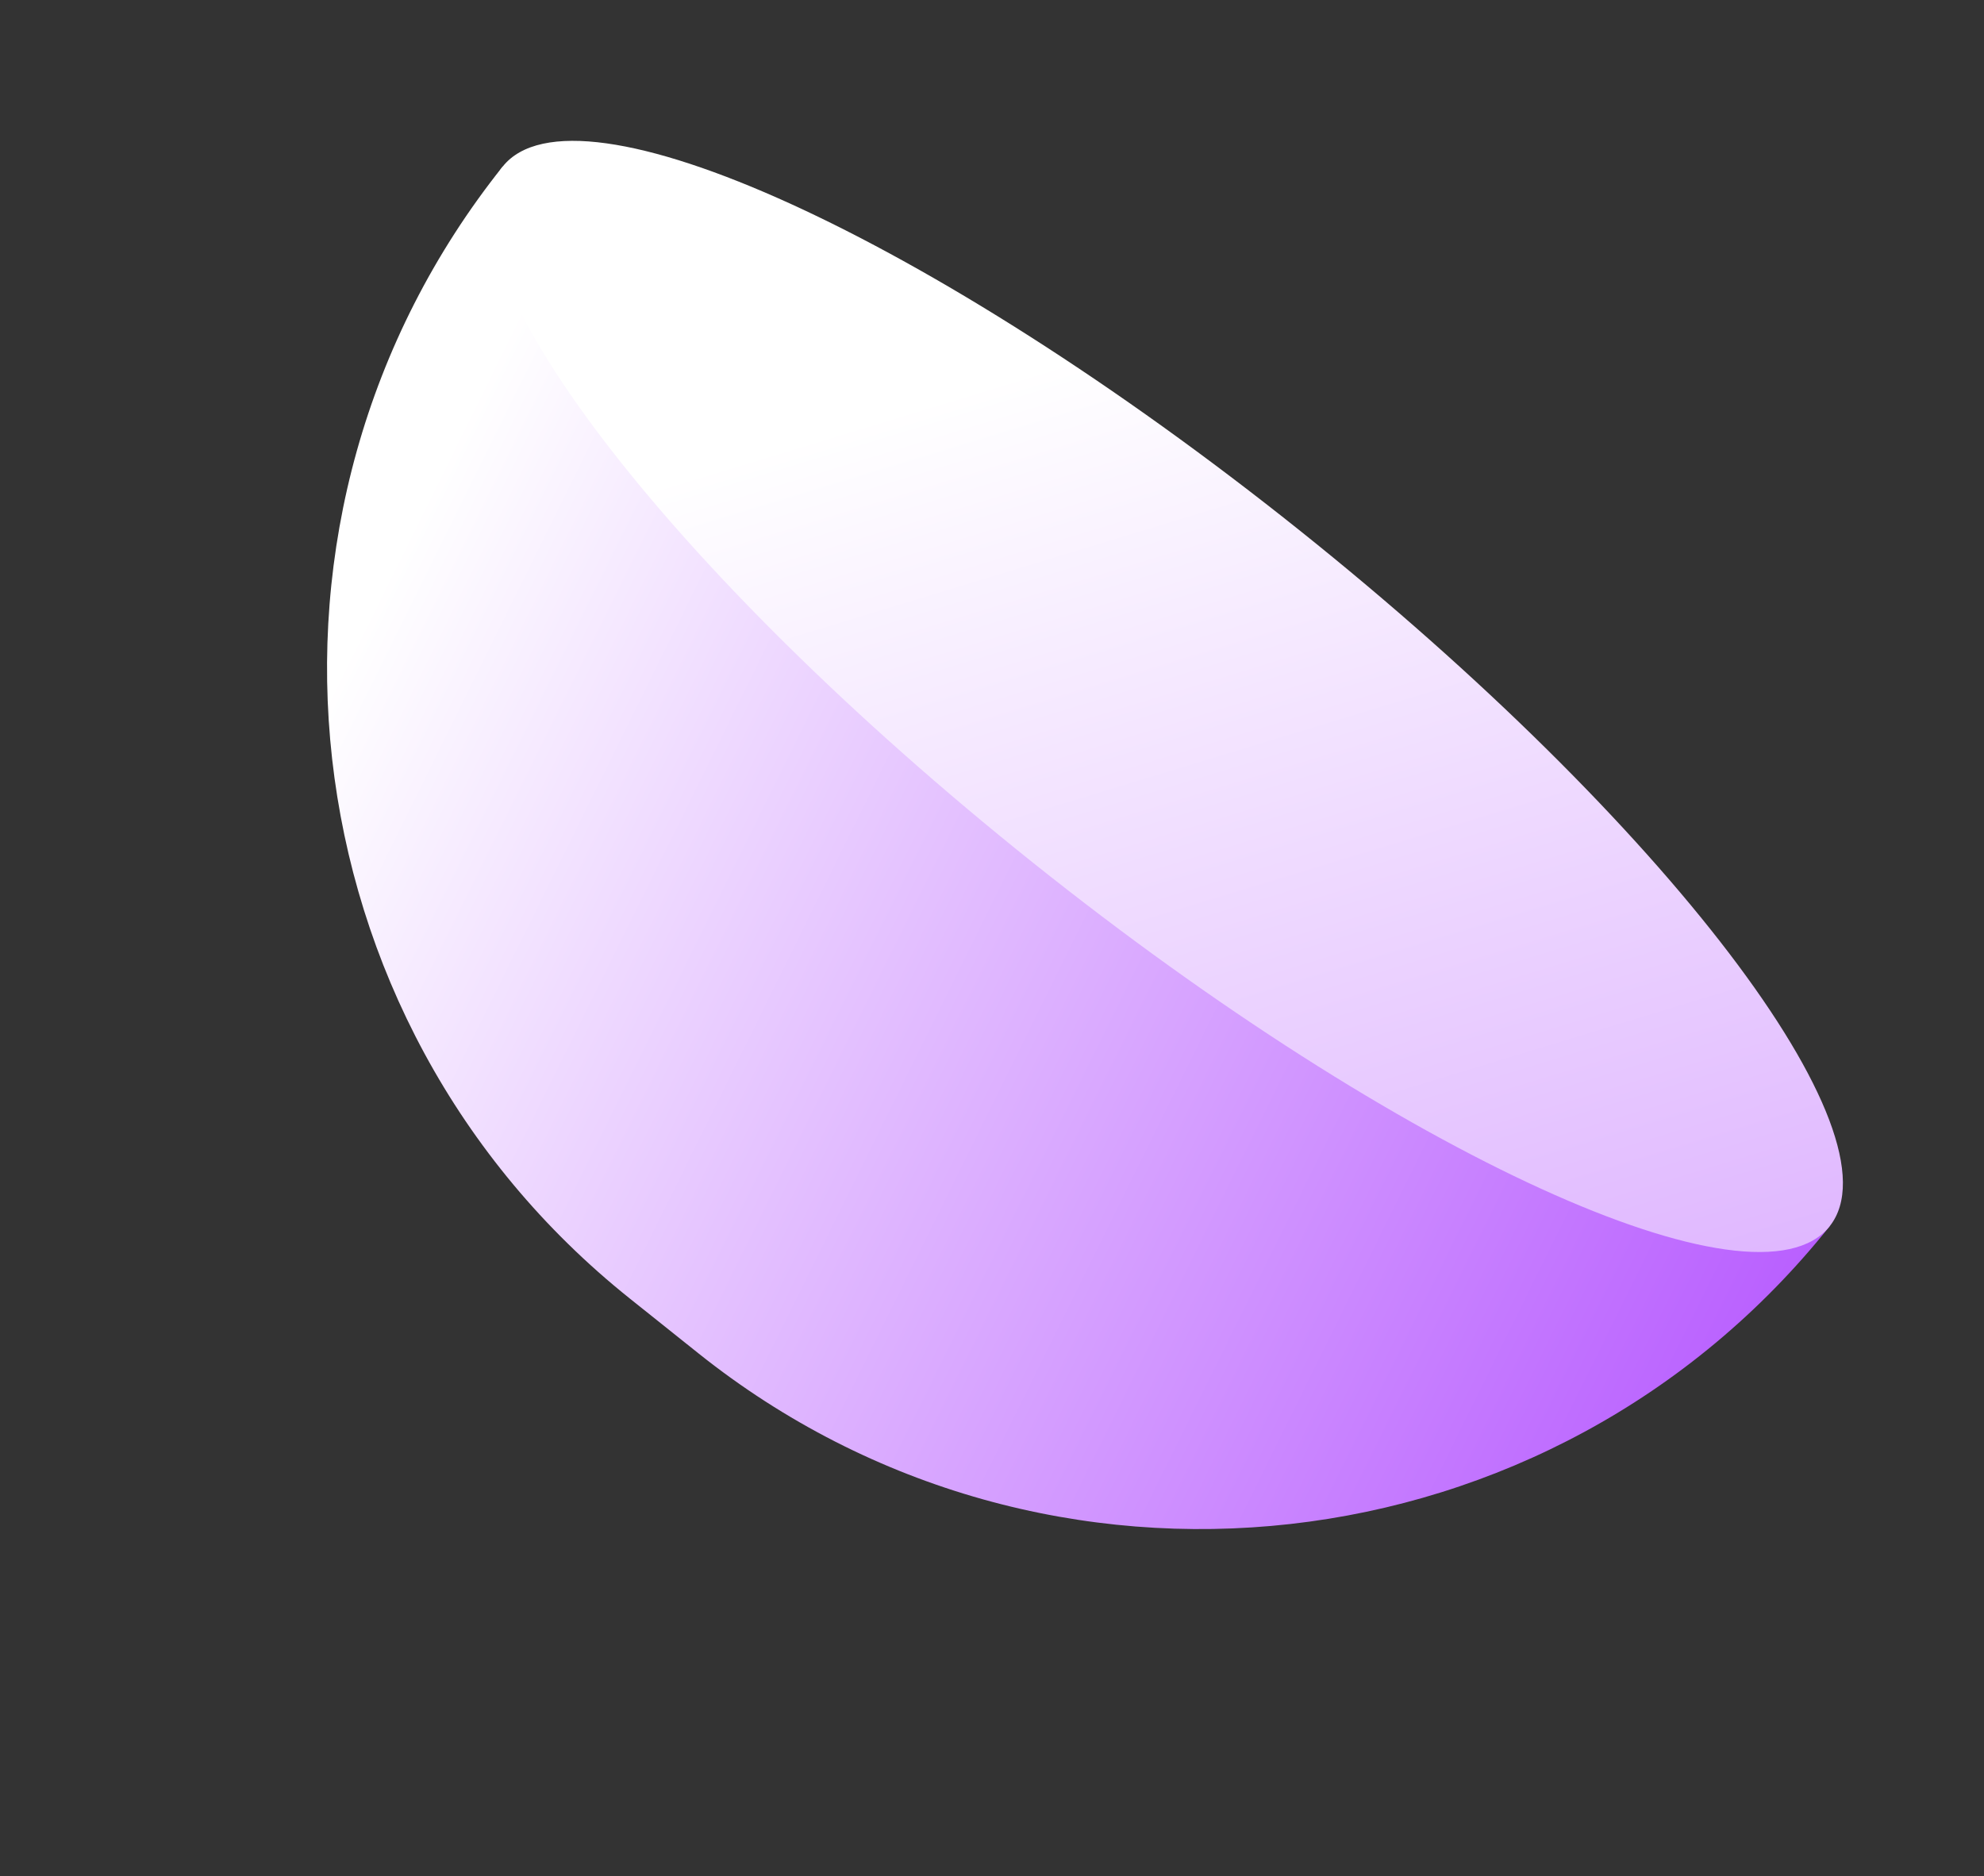 <svg width="92" height="87" viewBox="0 0 92 87" fill="none" xmlns="http://www.w3.org/2000/svg">
<rect x="0" y="0" width="92" height="87" fill="#333333" stroke="none"/>
<path d="M23.311 7.722L84.84 56.867C71.99 72.977 48.482 75.613 32.377 62.75L29.207 60.218C13.102 47.355 10.46 23.832 23.311 7.722Z" fill="url(#paint0_linear_1020_4870)"/>
<path d="M47.916 40.018C64.907 53.589 81.439 61.133 84.841 56.868C88.243 52.603 77.227 38.144 60.236 24.573C43.245 11.002 26.713 3.458 23.311 7.723C19.909 11.988 30.925 26.447 47.916 40.018Z" fill="url(#paint1_linear_1020_4870)"/>
<defs>
<linearGradient id="paint0_linear_1020_4870" x1="4.483" y1="53.917" x2="109.356" y2="105.804" gradientUnits="userSpaceOnUse">
<stop stop-color="white"/>
<stop offset="1" stop-color="#8F00FF"/>
</linearGradient>
<linearGradient id="paint1_linear_1020_4870" x1="65.739" y1="11.687" x2="117.054" y2="180.223" gradientUnits="userSpaceOnUse">
<stop stop-color="white"/>
<stop offset="1" stop-color="#8F00FF"/>
</linearGradient>
</defs>
</svg>

